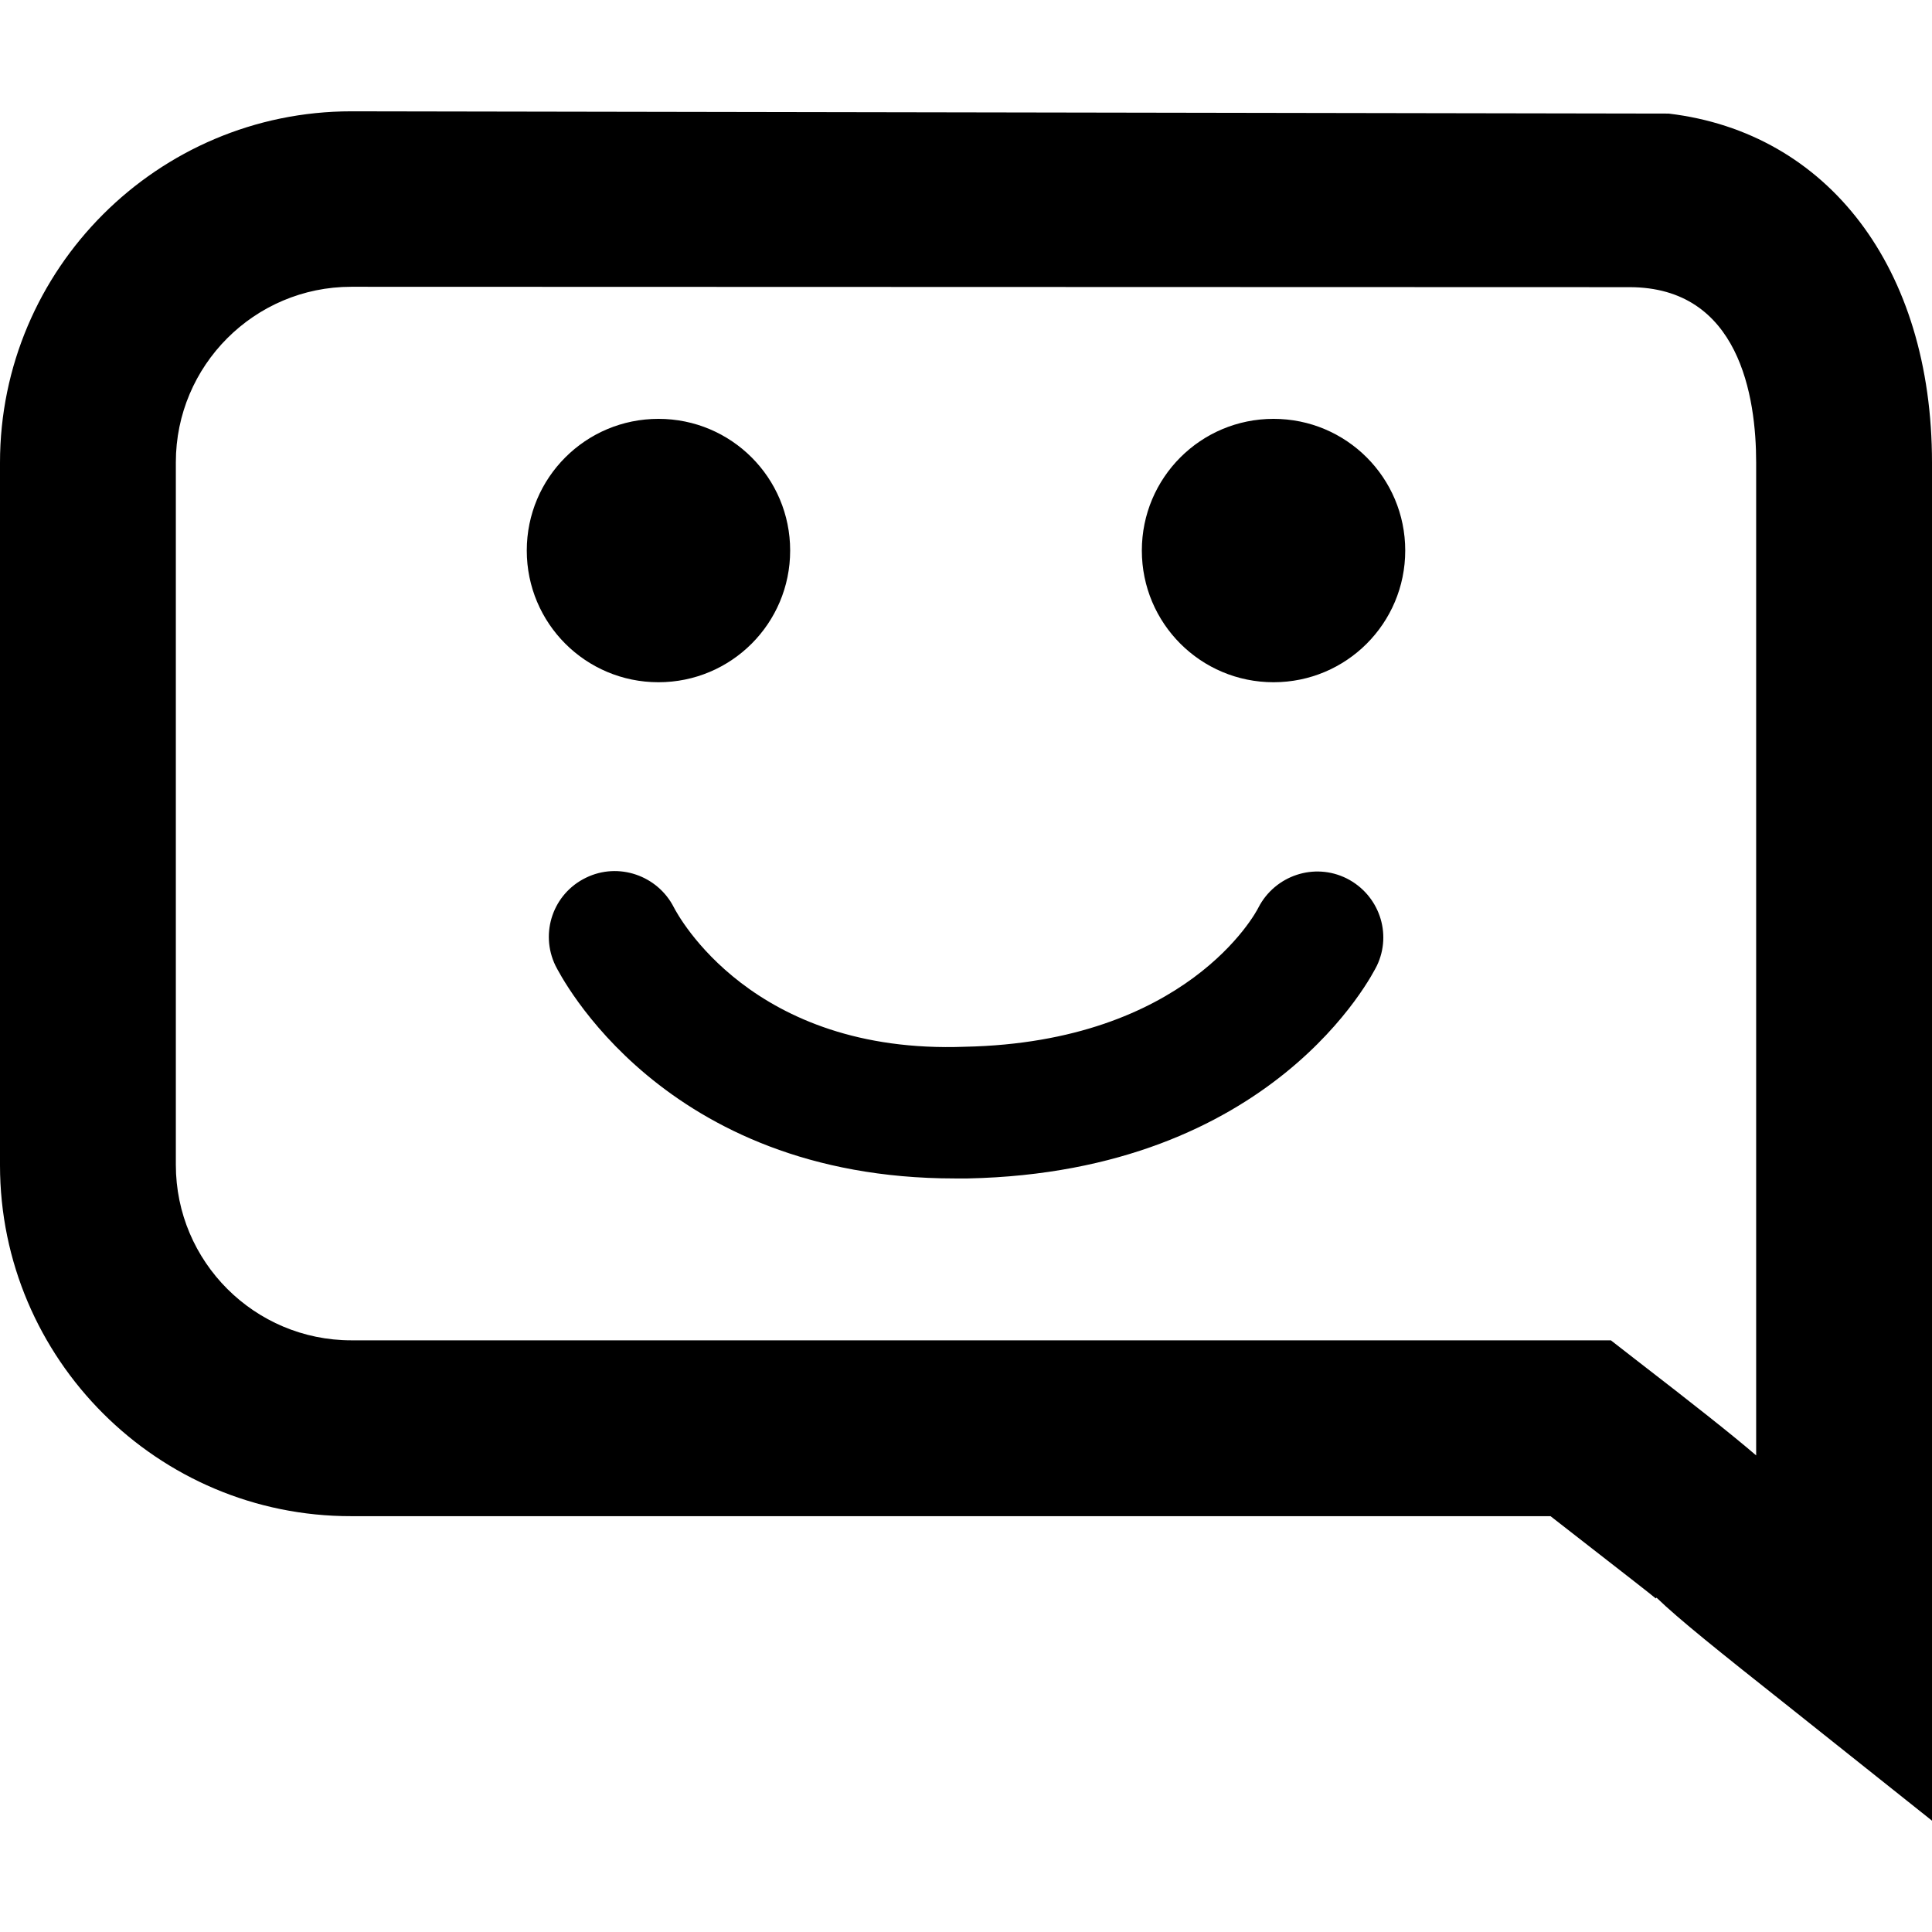 <svg xmlns="http://www.w3.org/2000/svg" xml:space="preserve" viewBox="0 0 512 512"><path d="m512 482.5-37.8-30.1c-18.8-14.9-29.3-23.3-35.2-29l-.2.2c-1.3-1.1-6.7-5.3-27.9-21.8H93.1c-51.3.1-93.1-41.7-93.1-93V122.6c0-51.3 41.8-93.1 93.1-93.1l349.1.6c42.2 5 69.8 40.9 69.8 92.5zM93.1 76c-25.7 0-46.5 20.9-46.5 46.5v186.2c0 25.7 20.9 46.5 46.5 46.5h333.8l6.3 4.9c15.8 12.2 25.8 20.1 32.2 25.6V122.6c0-17.4-4.4-46.5-33.6-46.5zM253 312.3c-77.5 0-104.6-54.1-105.8-56.4-4.2-8.7-.6-19.1 8.1-23.3 8.6-4.2 19-.6 23.3 7.9 1 1.9 20.6 39 77.1 36.9 58.7-1.2 77.1-35.4 77.8-36.9 4.4-8.5 14.8-12 23.4-7.7 8.5 4.3 12.1 14.5 8 23.1-1.1 2.2-27.4 54.7-108.4 56.4zM174.5 111c19.3 0 34.9 15.6 34.9 34.9s-15.6 34.9-34.9 34.9-34.9-15.6-34.9-34.9 15.6-34.9 34.9-34.9m163 0c19.3 0 34.9 15.6 34.9 34.9s-15.6 34.9-34.9 34.9-34.9-15.6-34.9-34.9 15.6-34.9 34.9-34.9"/></svg>